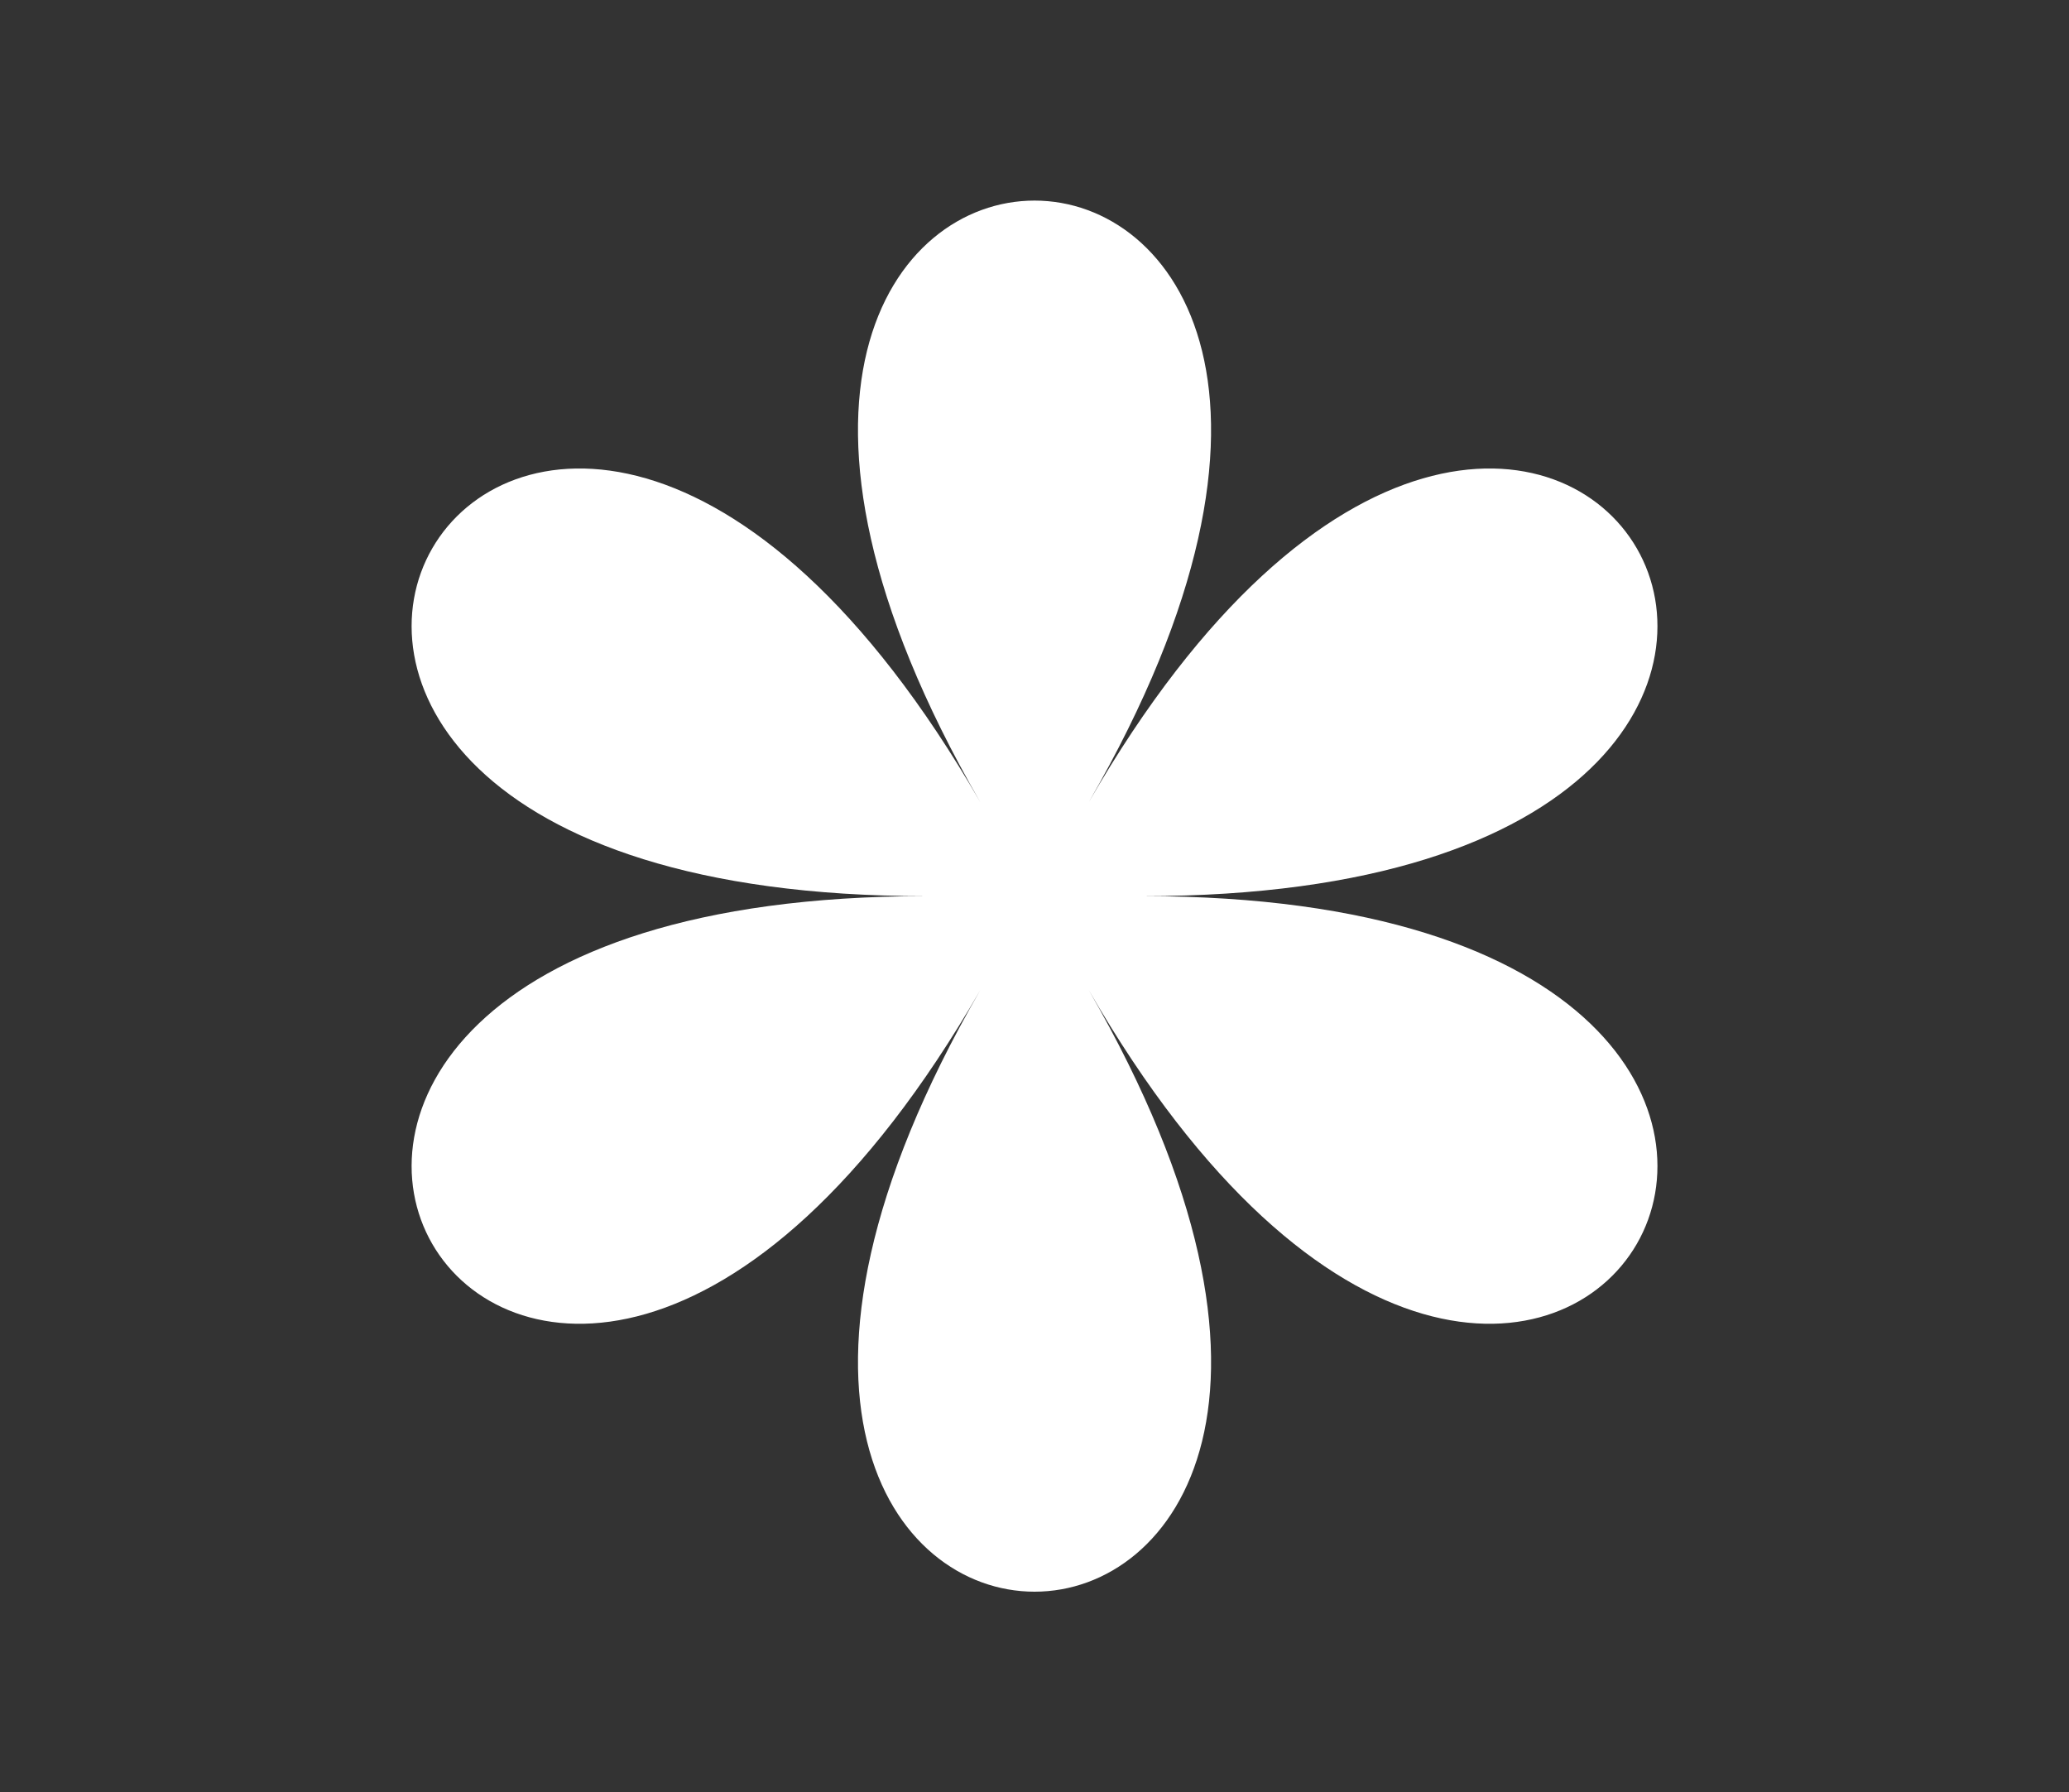 <?xml version="1.0" encoding="UTF-8" standalone="no"?><svg xmlns="http://www.w3.org/2000/svg" xmlns:xlink="http://www.w3.org/1999/xlink" fill="#ffffff" height="1092.7" preserveAspectRatio="xMidYMid meet" version="1" viewBox="-251.0 -122.3 1261.7 1092.7" width="1261.7" zoomAndPan="magnify"><rect x="-251.0" y="-122.3" width="1261.7" height="1092.7" fill="#333333" stroke="none"/><g id="change1_1"><path d="M446.09,424.1c564.65,0,249.21-546.35-33.11-57.35c282.32-489-348.55-489-66.22,0C64.44-122.25-251,424.1,313.65,424.1 c-564.65,0-249.21,546.35,33.11,57.35c-282.32,489,348.55,489,66.22,0C695.3,970.45,1010.74,424.1,446.09,424.1z"/></g></svg>
